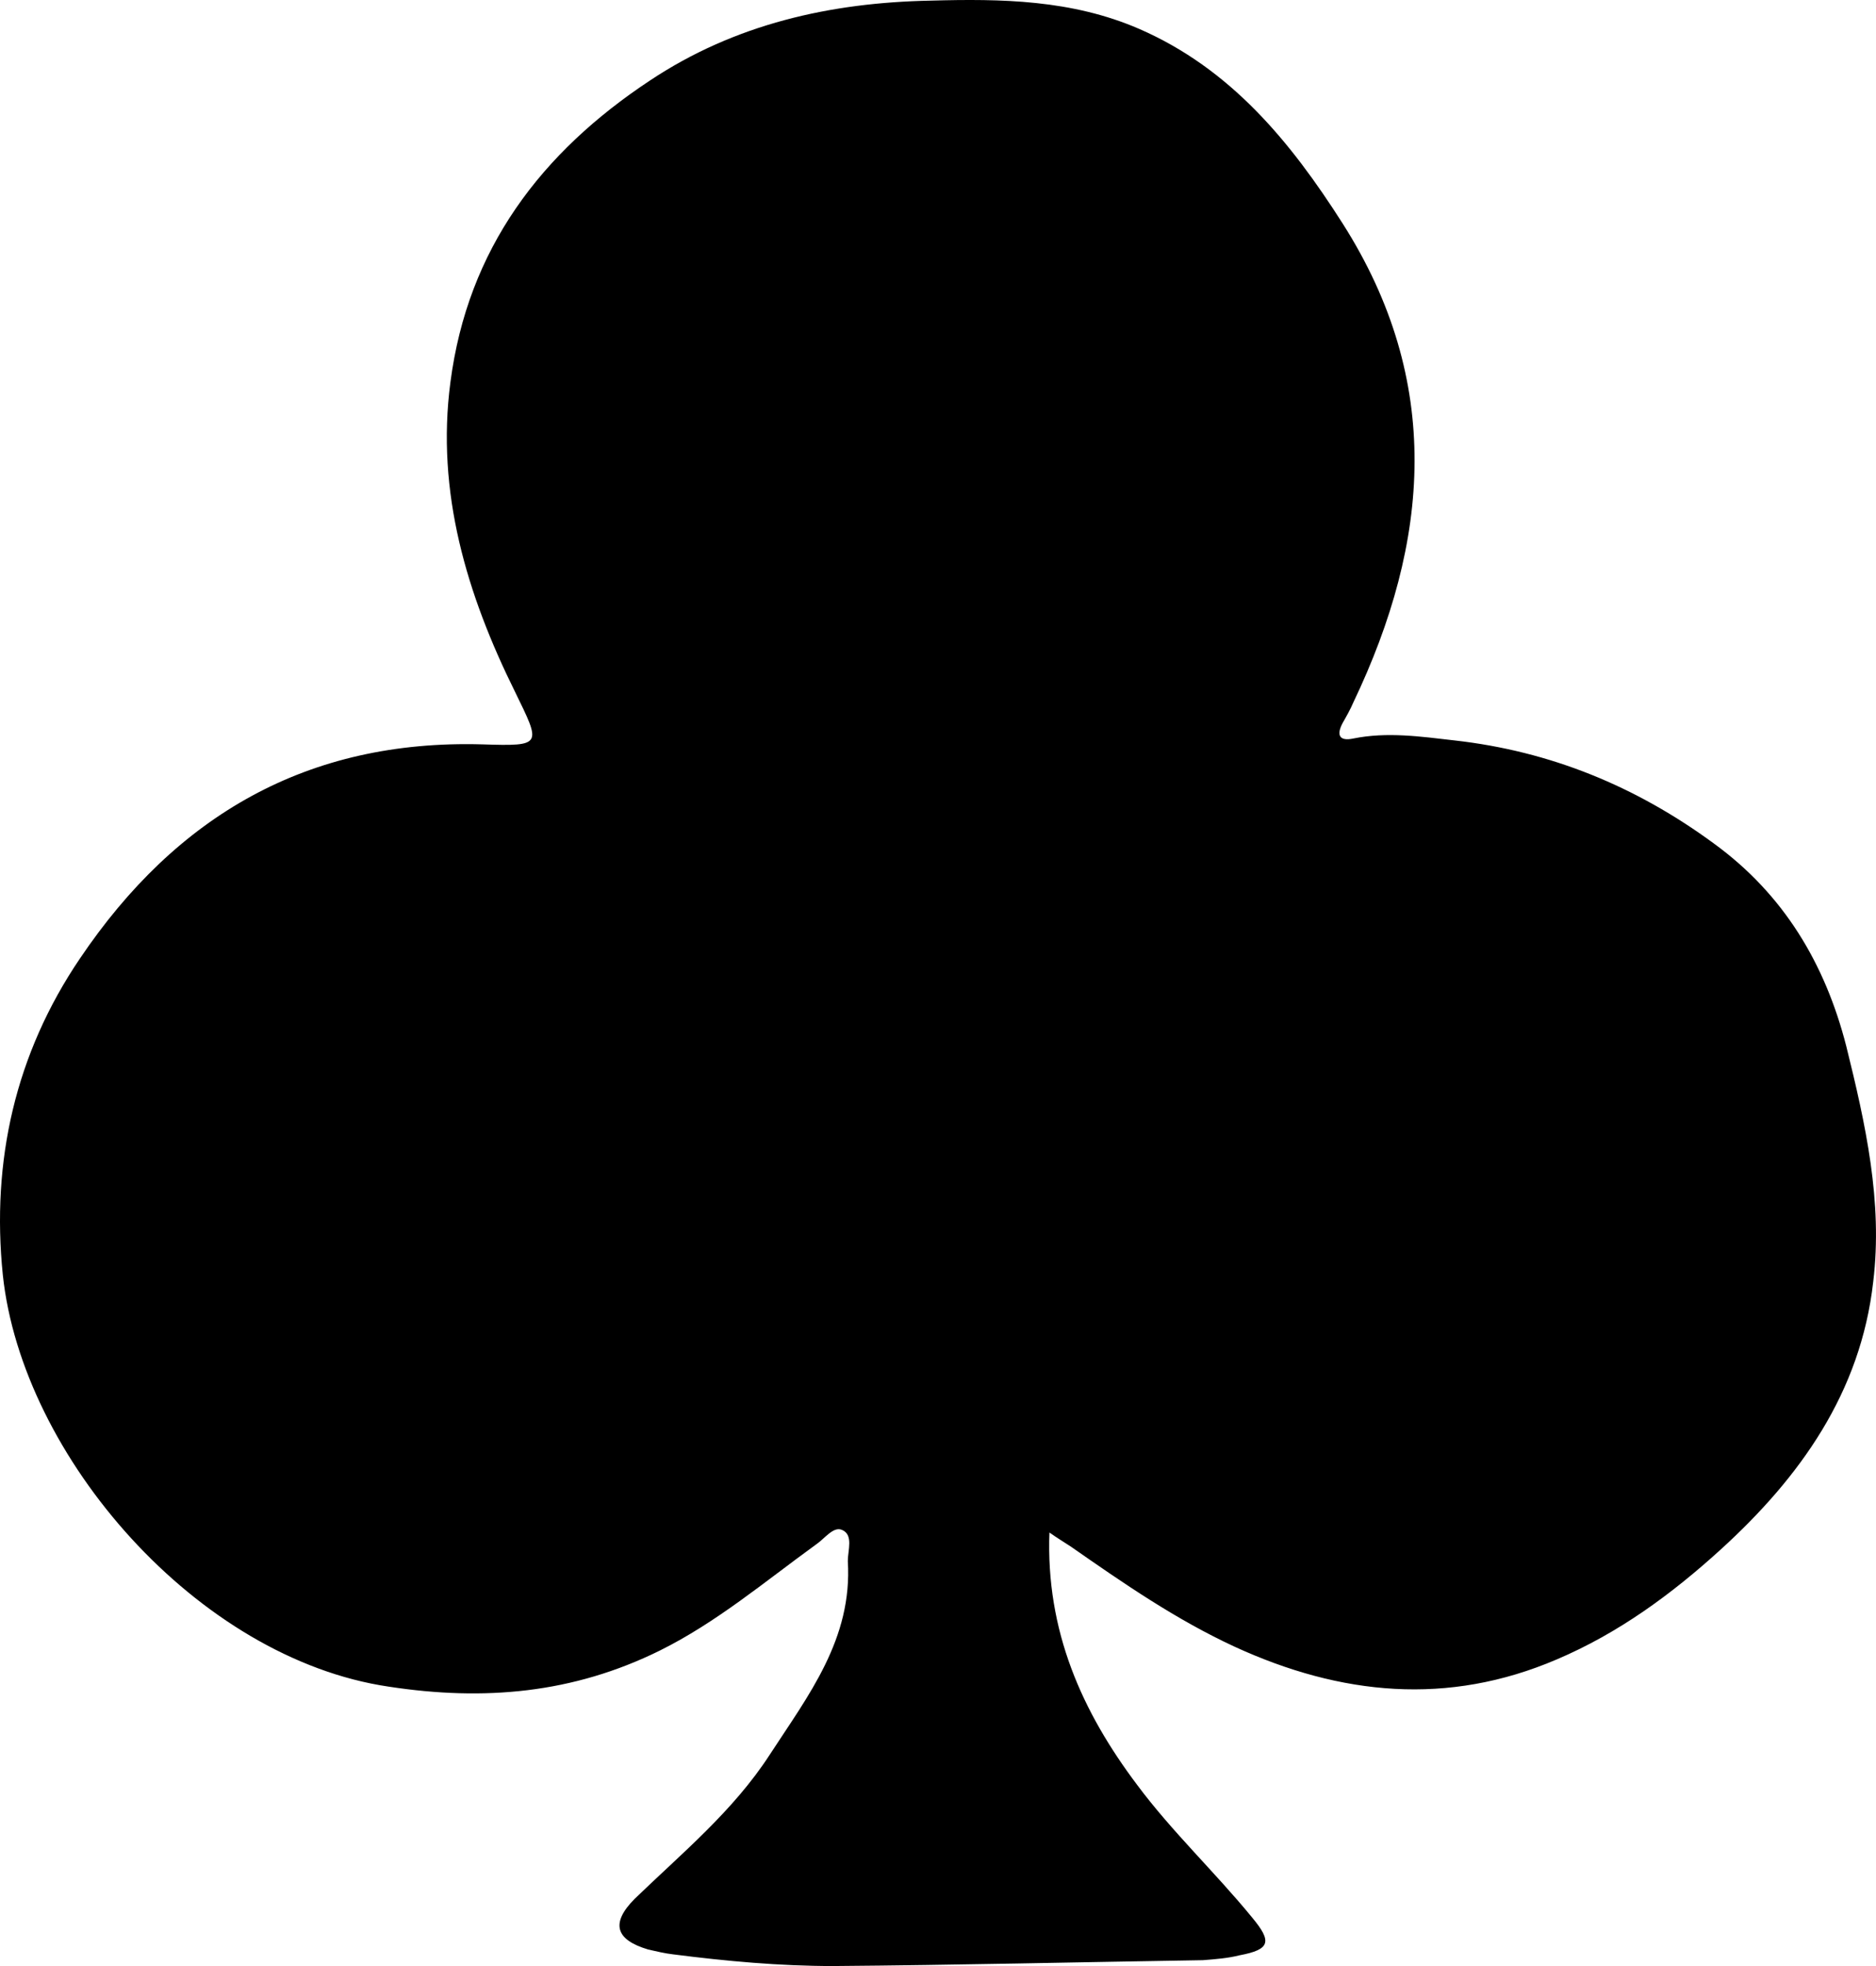 <svg width="42" height="44" viewBox="0 0 42 44" fill="none" xmlns="http://www.w3.org/2000/svg">
<path d="M23.495 34.283C23.409 36.506 24.229 38.314 25.46 39.948C26.238 40.993 27.21 41.908 28.03 42.911C28.484 43.455 28.441 43.63 27.75 43.76C27.49 43.826 27.21 43.847 26.929 43.869C24.164 43.913 21.422 43.978 18.657 44C17.448 44 16.26 43.891 15.072 43.739C14.878 43.717 14.705 43.673 14.511 43.63C13.777 43.412 13.668 43.041 14.208 42.497C15.267 41.473 16.411 40.536 17.232 39.272C18.096 37.944 19.089 36.68 18.981 34.937C18.981 34.697 19.111 34.349 18.852 34.24C18.657 34.153 18.463 34.436 18.268 34.567C17.124 35.395 16.044 36.309 14.77 36.941C12.826 37.9 10.839 38.074 8.701 37.747C4.425 37.116 0.495 32.606 0.063 28.532C-0.197 25.983 0.343 23.586 1.79 21.451C3.95 18.249 6.887 16.549 10.796 16.659C12.157 16.702 12.114 16.68 11.53 15.482C10.451 13.303 9.759 11.016 10.084 8.554C10.472 5.569 12.114 3.413 14.554 1.8C16.454 0.537 18.593 0.057 20.838 0.014C22.415 -0.03 23.992 -0.008 25.503 0.646C27.555 1.539 28.894 3.173 30.06 5.003C32.306 8.532 32.026 12.105 30.298 15.722C30.233 15.874 30.147 16.027 30.06 16.179C29.909 16.462 29.995 16.593 30.298 16.528C31.054 16.375 31.81 16.484 32.566 16.571C34.704 16.811 36.626 17.595 38.375 18.881C39.93 20.014 40.859 21.56 41.334 23.412C41.766 25.155 42.154 26.898 41.938 28.684C41.658 31.168 40.297 33.063 38.526 34.676C37.425 35.678 36.237 36.549 34.855 37.137C32.414 38.183 30.017 37.944 27.642 36.854C26.324 36.244 25.158 35.438 23.97 34.61C23.84 34.523 23.689 34.436 23.473 34.283H23.495Z" fill="black"></path>
</svg>
